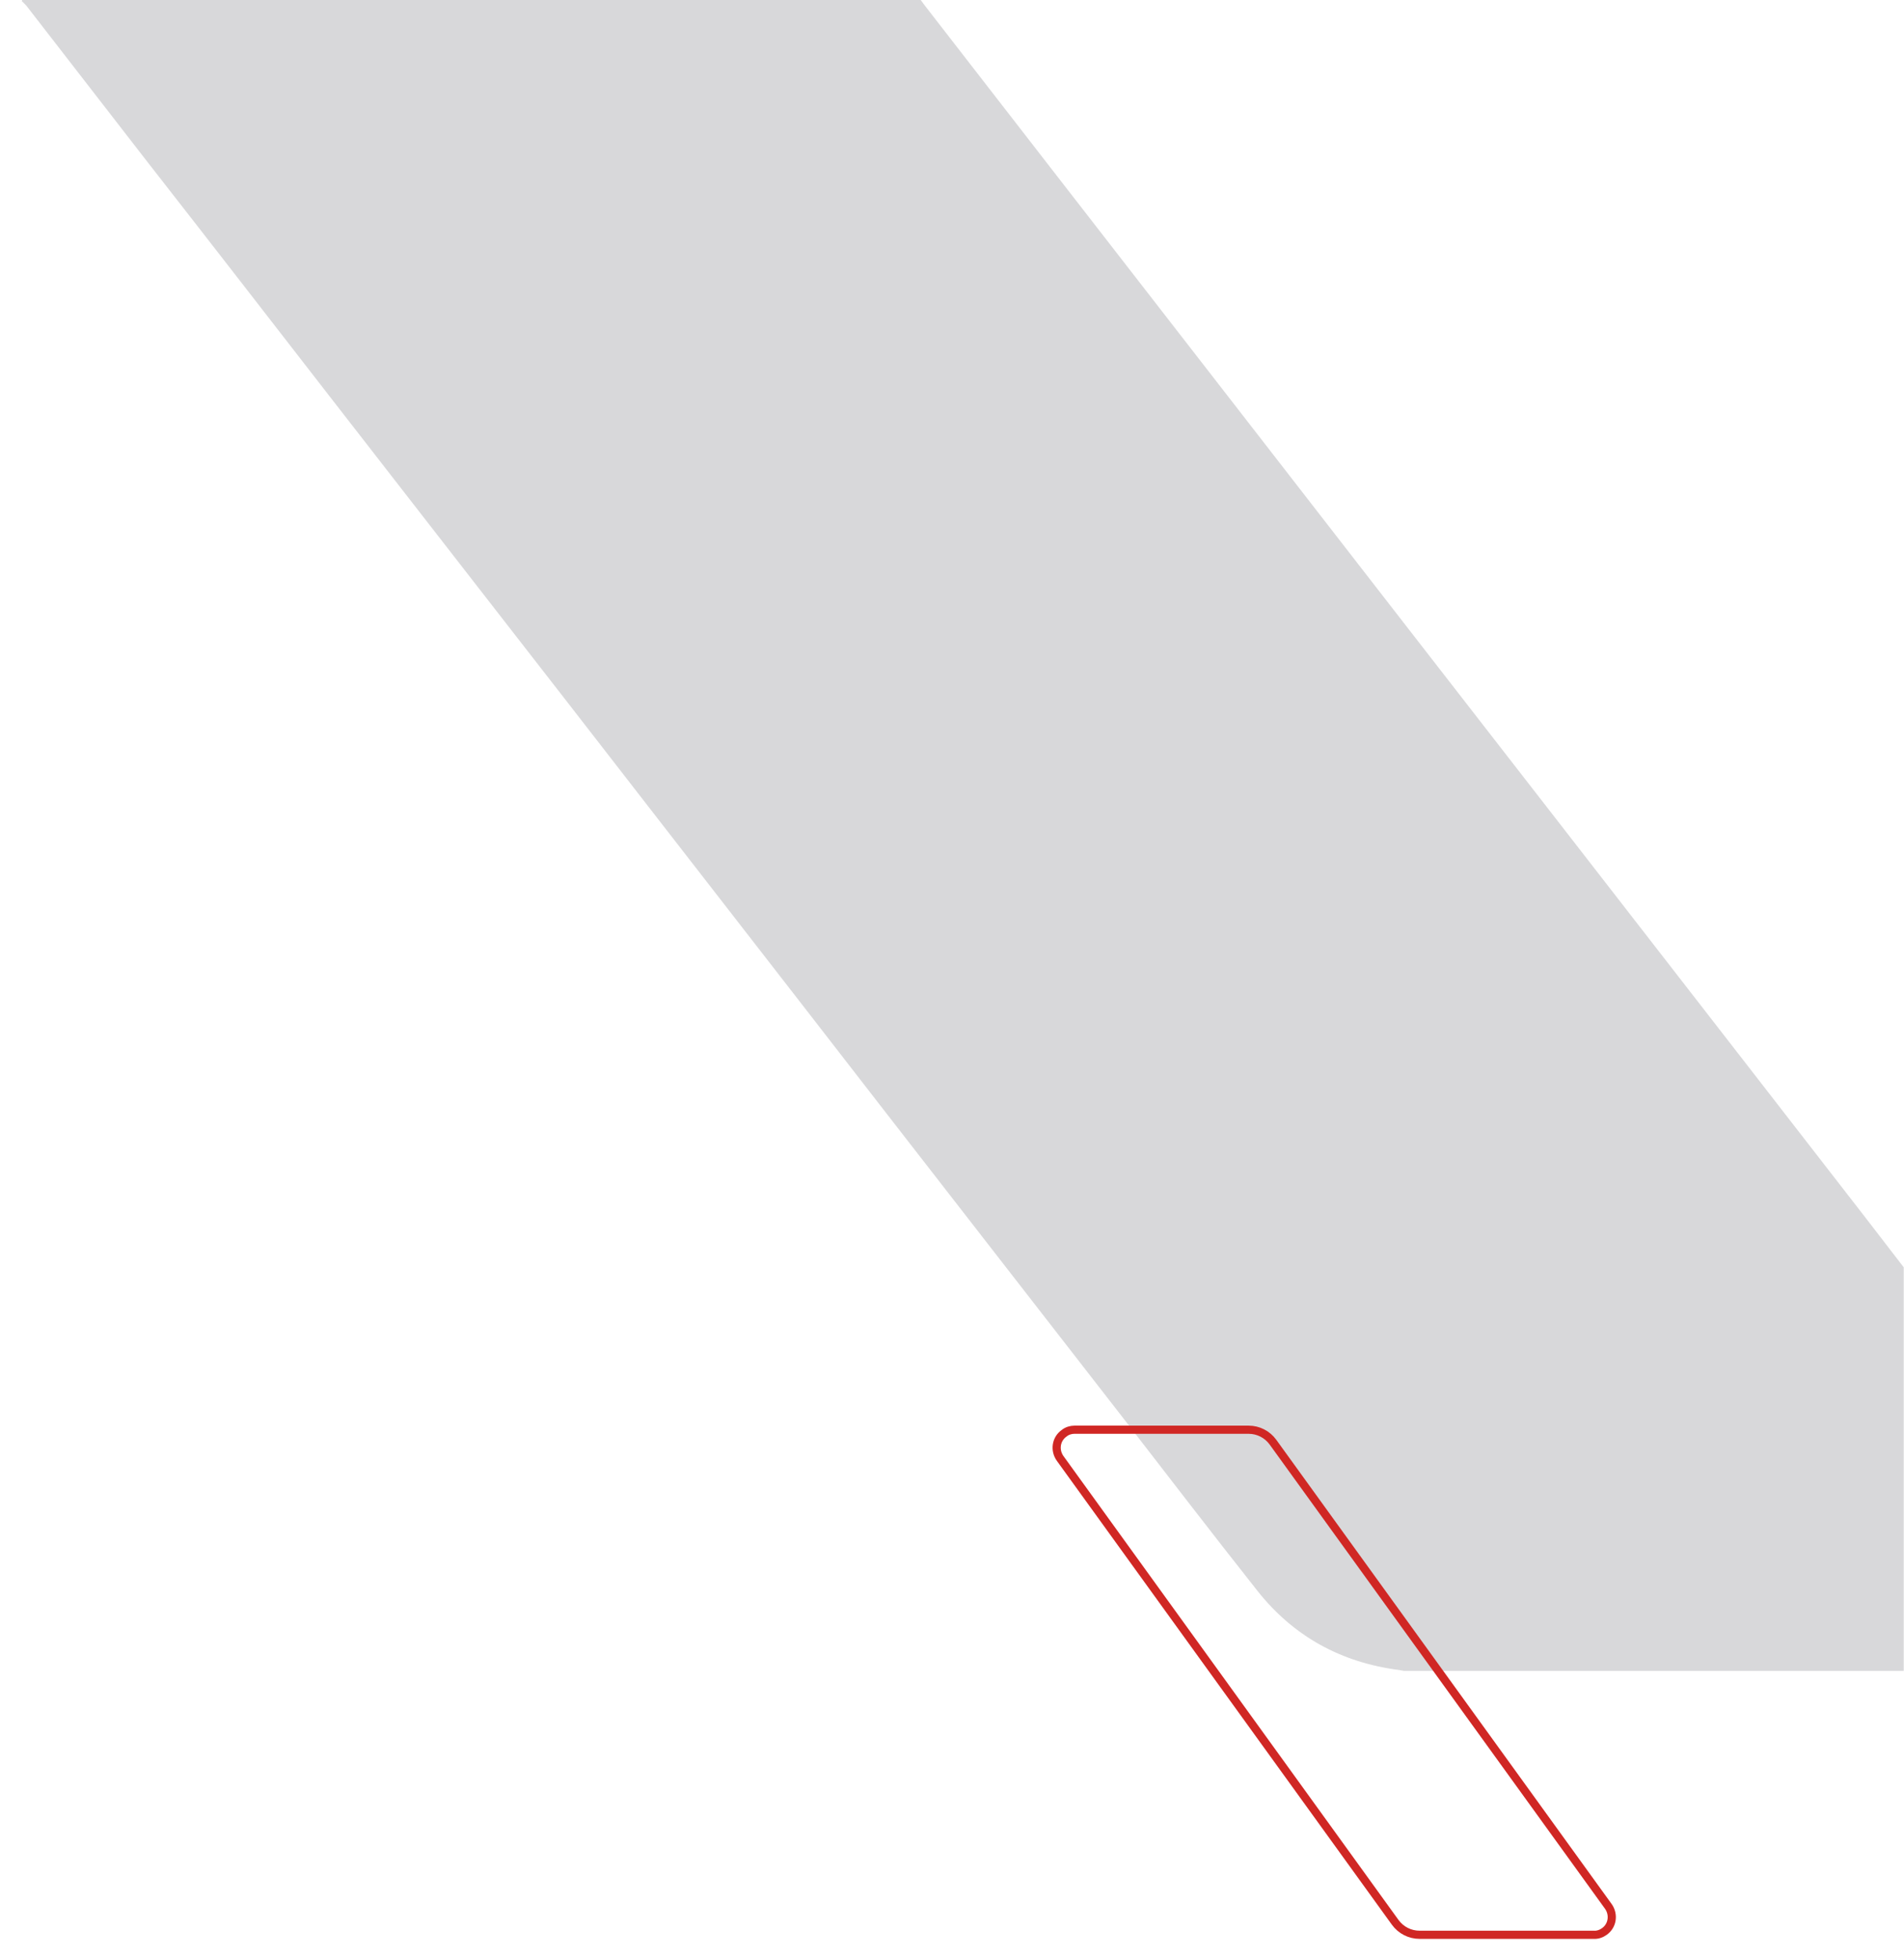 <?xml version="1.0" encoding="utf-8"?>
<!-- Generator: Adobe Illustrator 27.4.0, SVG Export Plug-In . SVG Version: 6.00 Build 0)  -->
<!DOCTYPE svg PUBLIC "-//W3C//DTD SVG 1.1//EN" "http://www.w3.org/Graphics/SVG/1.1/DTD/svg11.dtd">
<svg version="1.1" id="Livello_1" xmlns:x="http://ns.adobe.com/Extensibility/1.0/" xmlns:i="http://ns.adobe.com/AdobeIllustrator/10.0/" xmlns:graph="http://ns.adobe.com/Graphs/1.0/"
	 xmlns="http://www.w3.org/2000/svg" xmlns:xlink="http://www.w3.org/1999/xlink" x="0px" y="0px" viewBox="0 0 700 720"
	 style="enable-background:new 0 0 700 720;" xml:space="preserve">
<style type="text/css">
	.st0{fill:#D8D8DA;}
	.st1{fill:none;stroke:#D02724;stroke-width:3;}
</style>
<g id="Raggruppa_45" transform="translate(0 794.886)">
	<g>
		<g id="Raggruppa_44" transform="translate(0 -794.886)">
			<g id="Raggruppa_43" transform="translate(0 0)">
				<path id="Tracciato_39" class="st0" d="M8,0.4C8.1,0.3,8.1,0,8.2,0c0.5,0,1,0,1.5,0h328.8c0.5,0.6,0.9,1.3,1.4,1.9
					c17.5,22.6,35.1,45.2,52.6,67.8c18.5,23.9,37.1,47.7,55.6,71.6c23.6,30.4,47.2,60.8,70.8,91.2c17.7,22.7,35.3,45.5,53,68.2
					c21.9,28.2,43.8,56.4,65.7,84.6c16.1,20.7,32.1,41.4,48.2,62.1c4.7,6.1,9.4,12.2,14.1,18.3v148.3H516.1
					c-0.5-0.1-1.1-0.2-1.6-0.3c-21.3-2.7-38.9-12.3-52.2-29.1c-16.7-21.1-33.1-42.5-49.6-63.8c-18.4-23.7-36.8-47.3-55.2-71
					c-21.1-27.1-42.2-54.3-63.2-81.4c-17.6-22.7-35.3-45.4-52.9-68.1c-21.9-28.3-43.9-56.5-65.9-84.8
					c-17.6-22.6-35.2-45.3-52.8-67.9c-22.8-29.4-45.6-58.8-68.5-88.1C39.4,40.4,24.5,21.2,9.7,2.1C9.1,1.5,8.6,0.9,8,0.4"/>
			</g>
		</g>
	</g>
</g>
<g id="Raggruppa_48" transform="translate(379 656.365)">
	<g>
		<g id="Raggruppa_40" transform="translate(0 -132.405)">
			<g id="Raggruppa_39" transform="translate(1.424 1.424)">
				<path id="Tracciato_37" class="st1" d="M205.5,185.6h-64c-3.6,0-6.9-1.7-9-4.6L9.3,10.5c-2.1-3-1.5-7.1,1.5-9.2
					C11.9,0.4,13.3,0,14.6,0h64c3.6,0,6.9,1.7,9,4.6l123.3,170.6c2.1,3,1.5,7.1-1.5,9.2C208.3,185.2,206.9,185.7,205.5,185.6z"/>
			</g>
		</g>
	</g>
</g>
</svg>
